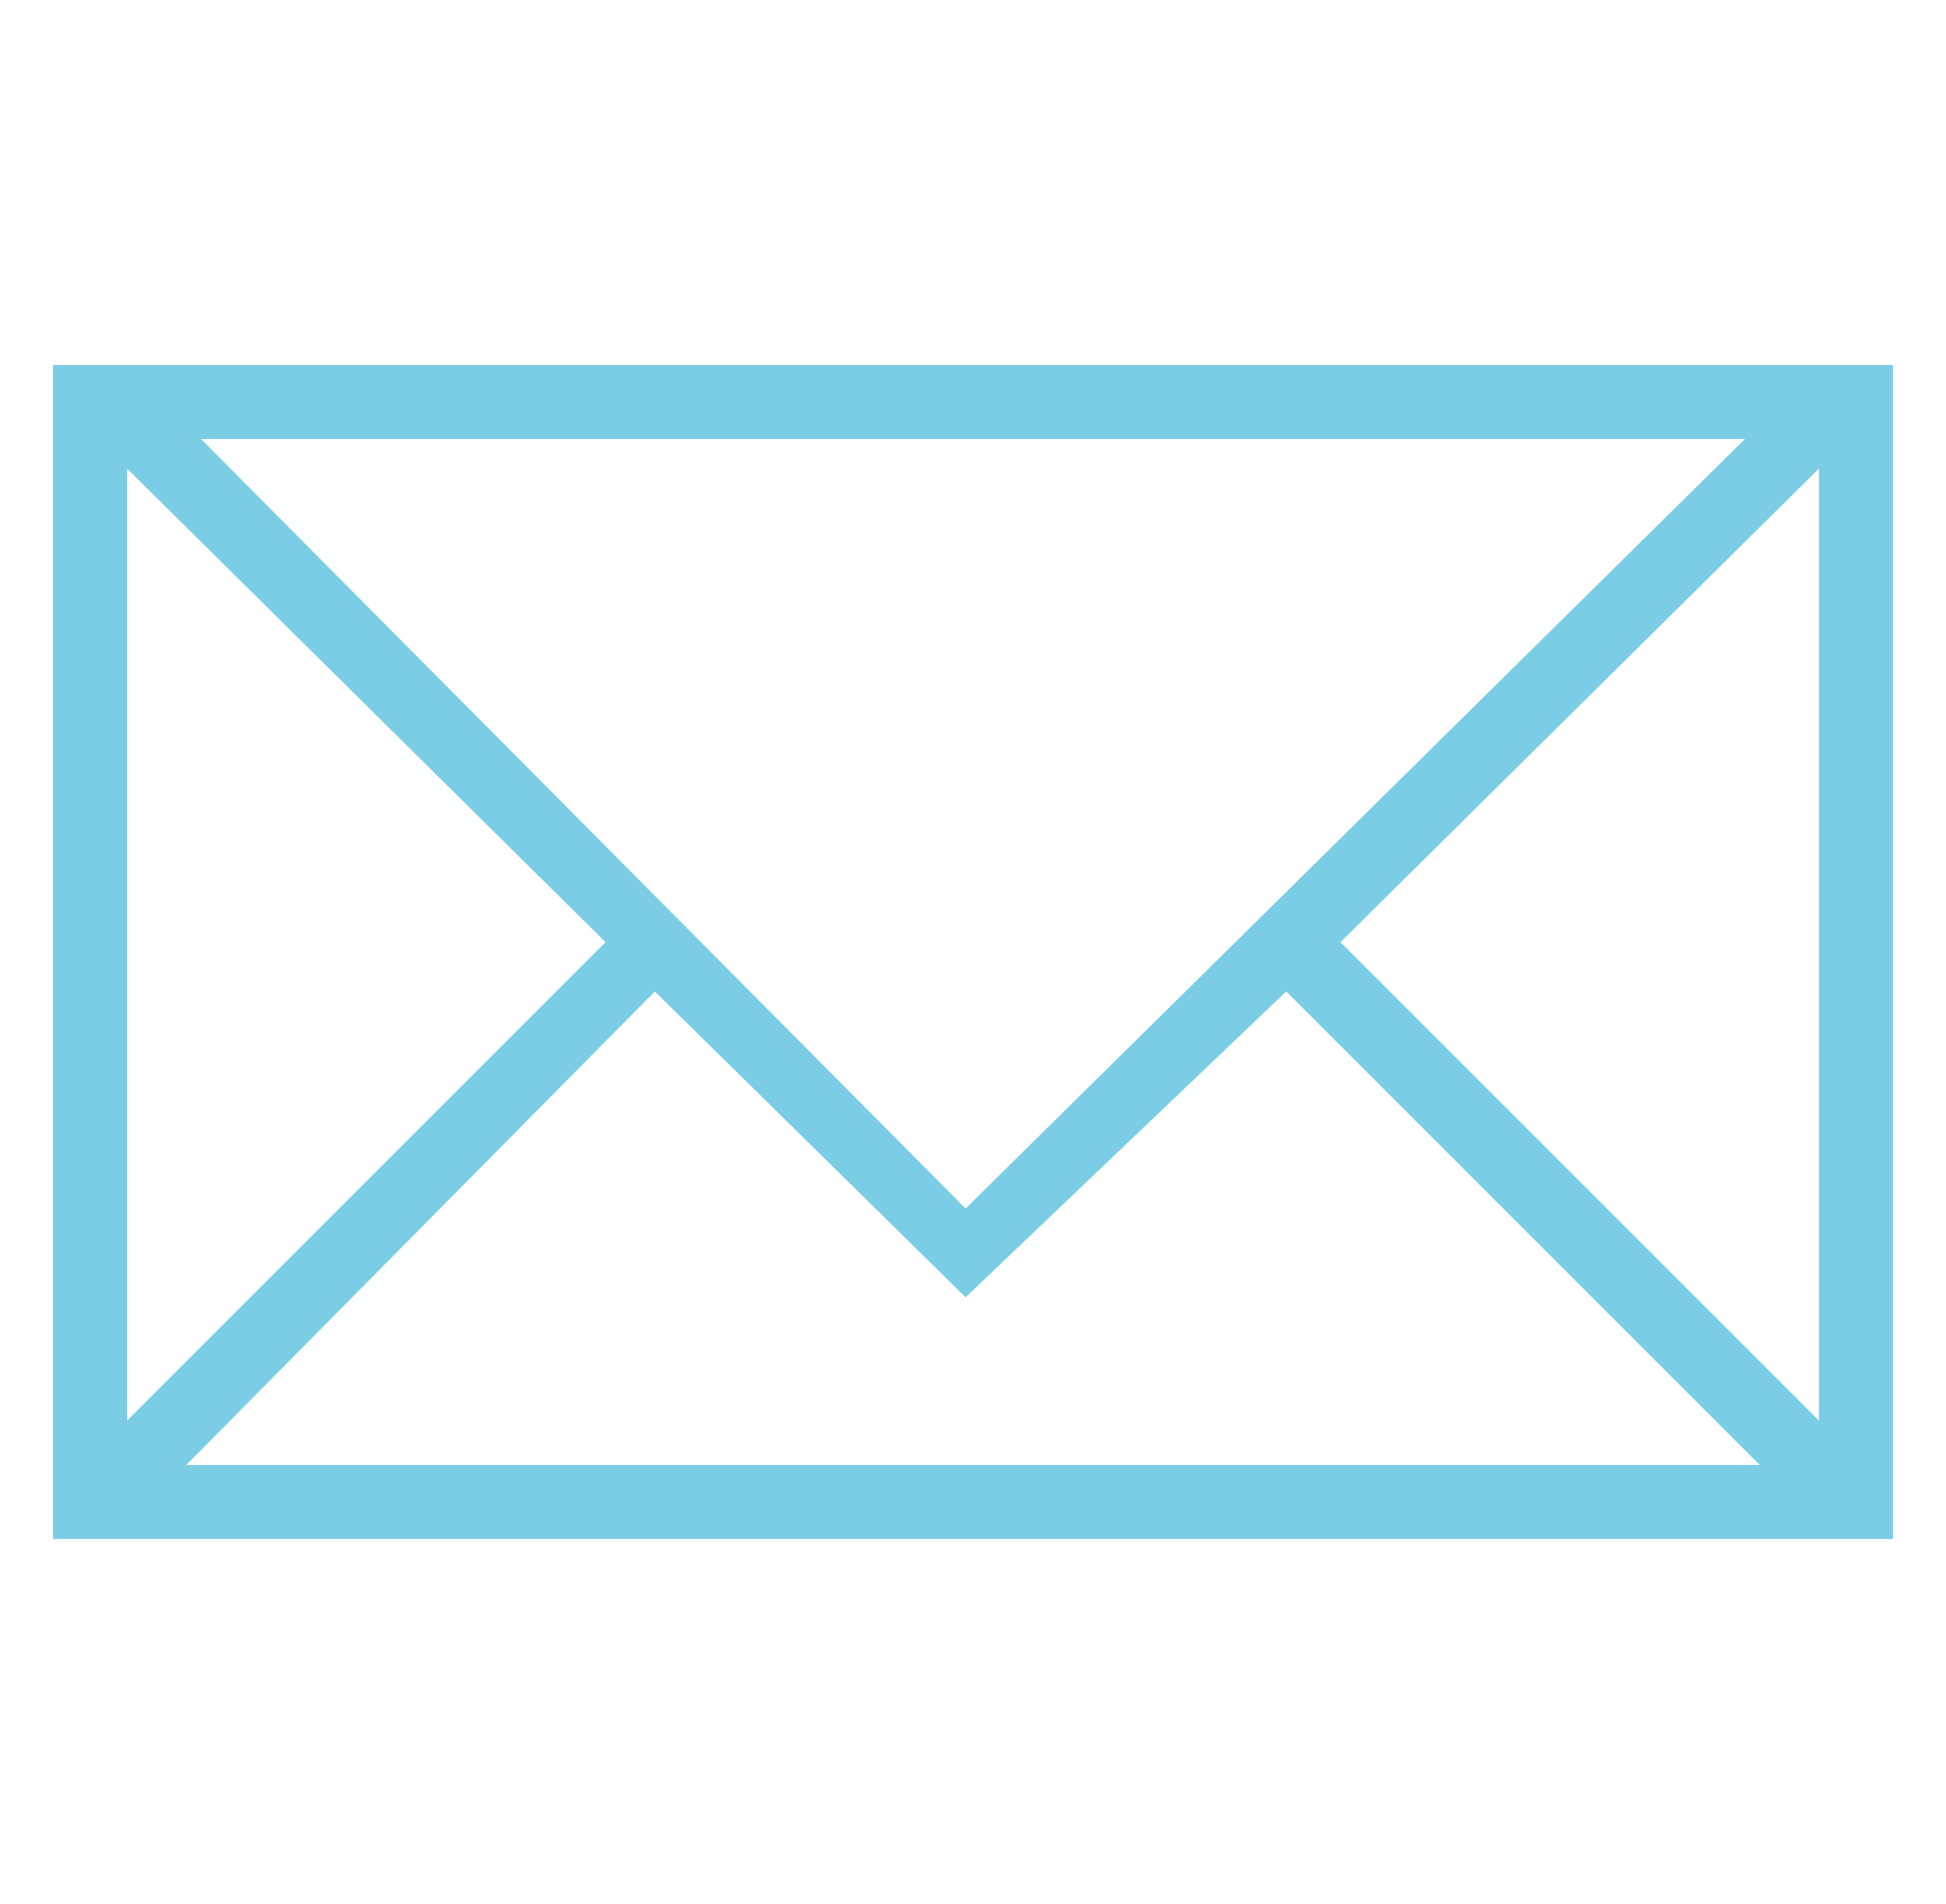 <svg id="Layer_1" data-name="Layer 1" xmlns="http://www.w3.org/2000/svg" width="13.9mm" height="13.6mm" viewBox="0 0 39.3 38.6"><defs><style>.cls-1{fill:#7bcde5;}</style></defs><title>mail</title><path class="cls-1" d="M36.8,7.4H1V31.2H38.3V7.4ZM19.5,24.5,4,8.9H35.3M2.5,9.5l9.7,9.6L2.5,28.8V9.5ZM26,20.1l9.6,9.6H3.7l9.5-9.6,6.3,6.2m17.3,2.5-9.7-9.7,9.7-9.6Z"/></svg>